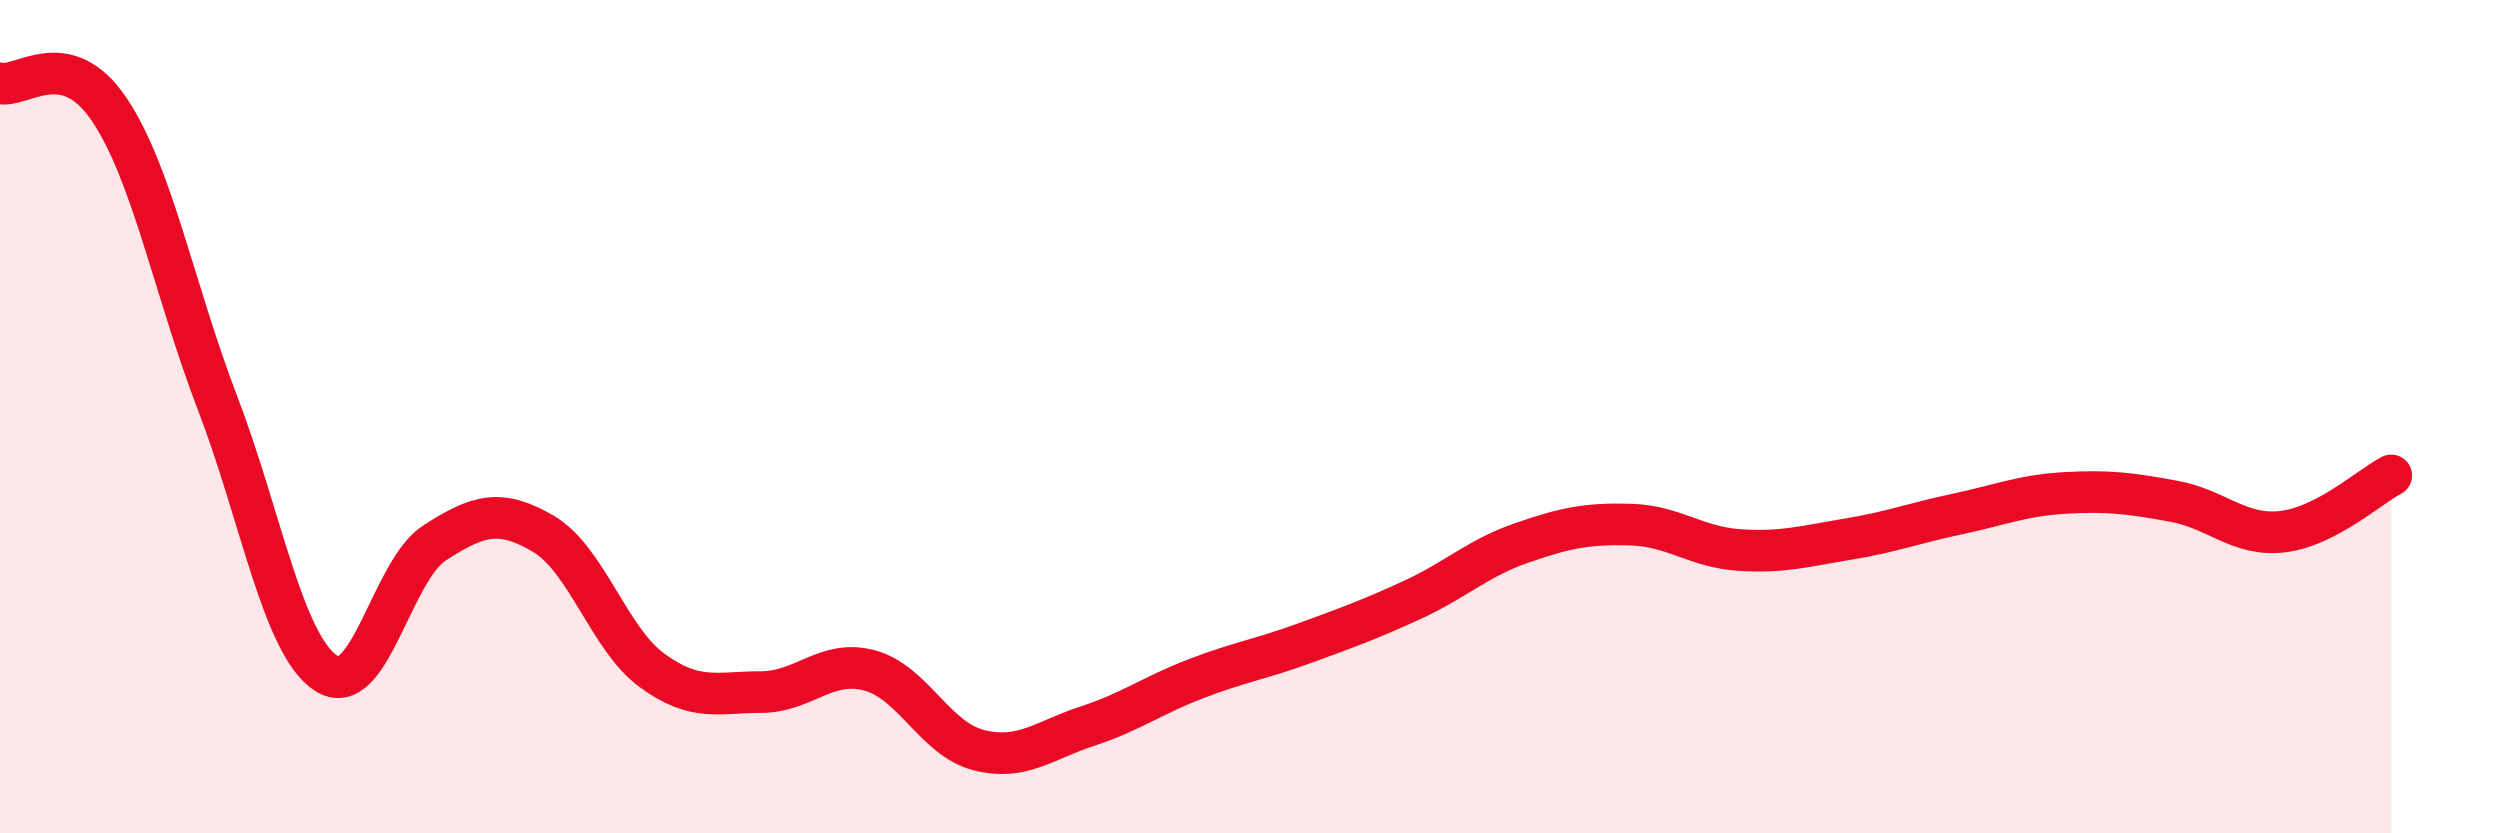
    <svg width="60" height="20" viewBox="0 0 60 20" xmlns="http://www.w3.org/2000/svg">
      <path
        d="M 0,2 C 0.52,2.12 1.57,1.08 2.61,2.61 C 3.65,4.14 4.18,6.96 5.22,9.67 C 6.26,12.38 6.79,15.49 7.83,16.16 C 8.87,16.83 9.39,13.7 10.43,13.03 C 11.47,12.36 12,12.2 13.04,12.81 C 14.08,13.42 14.61,15.33 15.65,16.09 C 16.69,16.85 17.22,16.61 18.26,16.61 C 19.3,16.61 19.83,15.81 20.87,16.09 C 21.91,16.37 22.44,17.73 23.48,18 C 24.52,18.27 25.05,17.77 26.09,17.43 C 27.13,17.09 27.66,16.69 28.7,16.29 C 29.74,15.89 30.26,15.82 31.3,15.44 C 32.34,15.06 32.87,14.87 33.91,14.39 C 34.95,13.91 35.48,13.39 36.52,13.03 C 37.56,12.67 38.09,12.56 39.13,12.59 C 40.17,12.62 40.7,13.13 41.74,13.2 C 42.78,13.27 43.31,13.11 44.35,12.94 C 45.39,12.77 45.92,12.56 46.96,12.34 C 48,12.12 48.53,11.89 49.57,11.83 C 50.61,11.77 51.13,11.84 52.17,12.03 C 53.21,12.22 53.74,12.88 54.78,12.76 C 55.82,12.64 56.87,11.68 57.39,11.41L57.39 20L0 20Z"
        fill="#EB0A25"
        opacity="0.1"
        stroke-linecap="round"
        stroke-linejoin="round"
      />
      <path
        d="M 0,2 C 0.52,2.12 1.57,1.08 2.61,2.61 C 3.65,4.14 4.18,6.96 5.22,9.67 C 6.26,12.38 6.79,15.49 7.83,16.16 C 8.87,16.83 9.39,13.7 10.43,13.03 C 11.47,12.36 12,12.2 13.04,12.81 C 14.08,13.42 14.61,15.33 15.65,16.09 C 16.69,16.85 17.22,16.61 18.26,16.61 C 19.3,16.61 19.83,15.81 20.87,16.09 C 21.91,16.37 22.44,17.73 23.48,18 C 24.52,18.27 25.05,17.77 26.09,17.43 C 27.13,17.09 27.66,16.69 28.7,16.29 C 29.74,15.89 30.26,15.82 31.3,15.44 C 32.34,15.06 32.87,14.87 33.91,14.39 C 34.95,13.91 35.48,13.39 36.52,13.03 C 37.56,12.67 38.09,12.56 39.13,12.59 C 40.17,12.62 40.7,13.13 41.74,13.2 C 42.78,13.27 43.31,13.11 44.35,12.94 C 45.39,12.77 45.92,12.56 46.96,12.34 C 48,12.12 48.53,11.89 49.57,11.83 C 50.61,11.77 51.13,11.84 52.17,12.03 C 53.21,12.22 53.74,12.88 54.78,12.76 C 55.82,12.64 56.87,11.68 57.39,11.41"
        stroke="#EB0A25"
        stroke-width="1"
        fill="none"
        stroke-linecap="round"
        stroke-linejoin="round"
      />
    </svg>
  